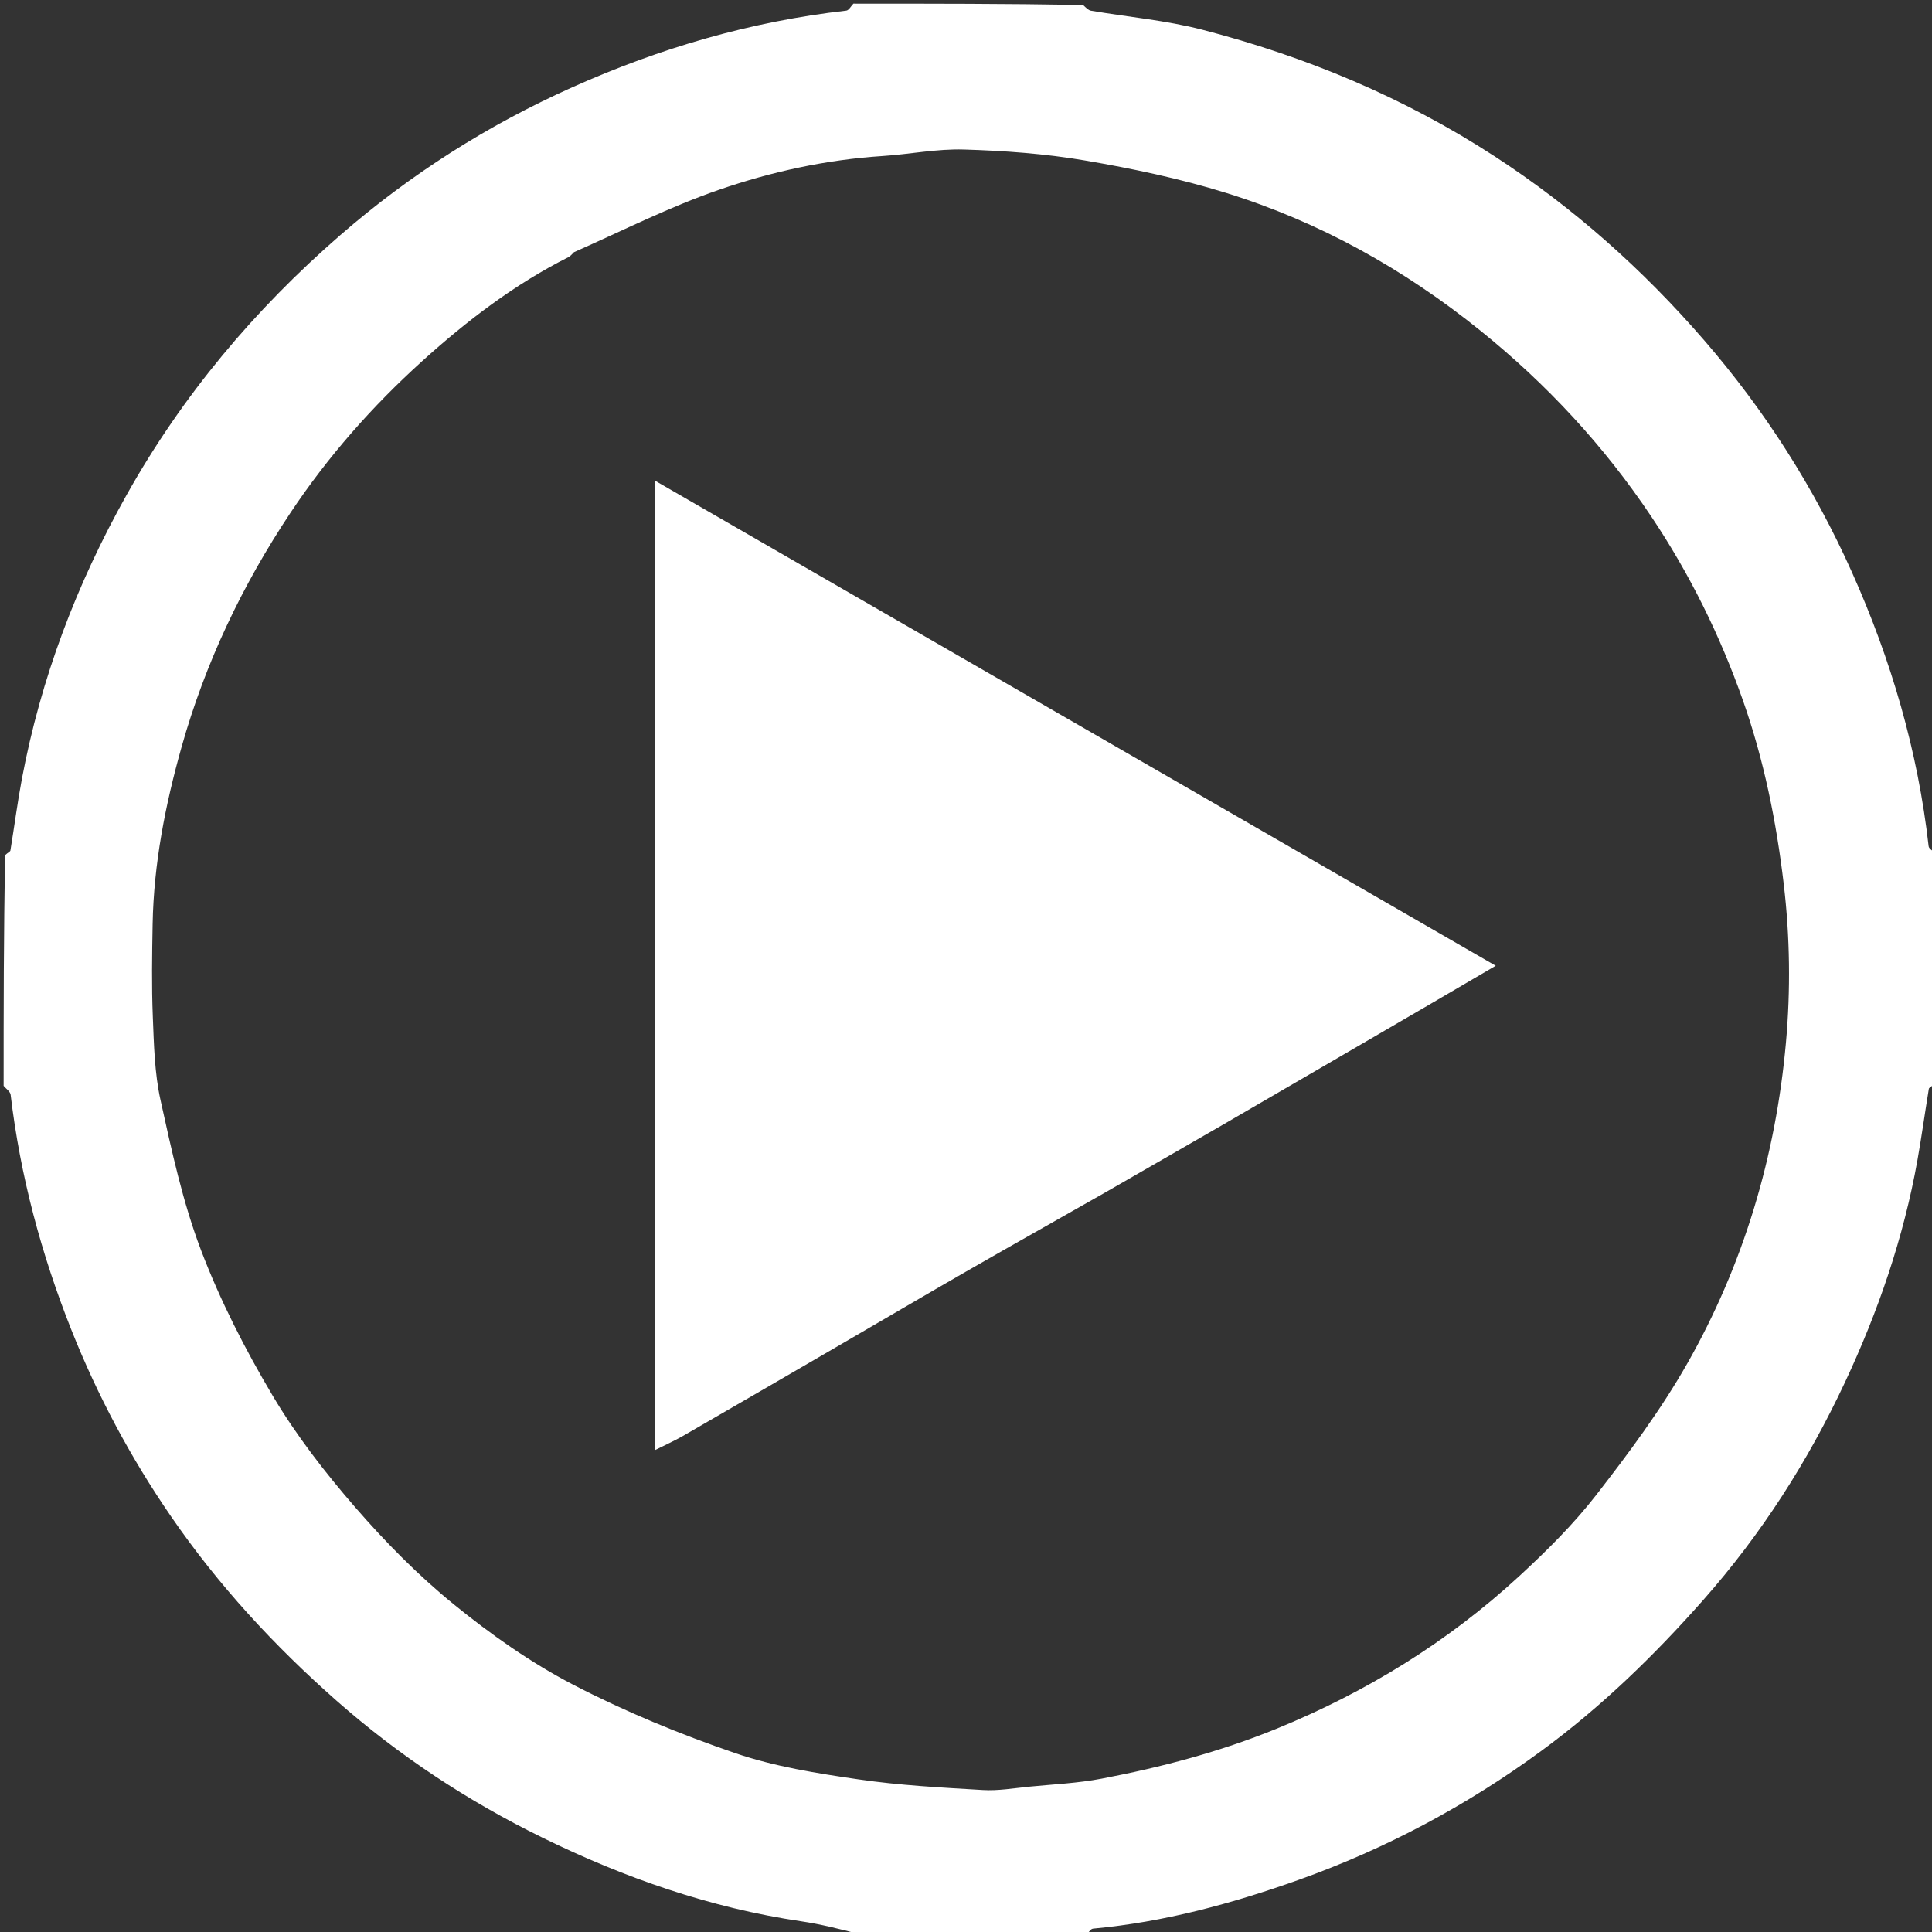<svg version="1.1" id="Layer_1" xmlns="http://www.w3.org/2000/svg" xmlns:xlink="http://www.w3.org/1999/xlink" x="0px" y="0px"
	 width="100%" viewBox="0 0 532 532" enable-background="new 0 0 532 532" xml:space="preserve">
<rect x="0" y="0" width="532" height="532" fill="#333333" stroke="none"/>
<path fill="#FFFFFF" opacity="1" stroke="none" 
	d="
M235,1 
	C256.021,1 277.042,1 298.23,1.365 
	C299.067,2.148 299.694,2.822 300.414,2.945 
	C310.624,4.683 321.044,5.586 331.031,8.172 
	C359.625,15.574 386.653,26.837 411.512,43.008 
	C433.223,57.131 452.345,74.152 469.291,93.73 
	C486.004,113.037 499.547,134.303 509.968,157.593 
	C520.751,181.693 528.1,206.743 531.076,233.032 
	C531.158,233.751 532.334,234.347 533,235 
	C533,256.021 533,277.042 532.572,298.539 
	C531.794,299.279 531.184,299.501 531.132,299.815 
	C530.052,306.373 529.152,312.961 527.985,319.502 
	C524.182,340.807 517.196,361.086 508.032,380.648 
	C497.826,402.435 484.998,422.486 469.032,440.555 
	C455.479,455.894 440.901,470.056 424.359,482.179 
	C403.852,497.208 381.648,509.063 357.743,517.596 
	C339.346,524.162 320.539,529.284 300.968,531.079 
	C300.259,531.144 299.654,532.334 299,533 
	C278.312,533 257.625,533 236.771,532.631 
	C231.272,531.179 225.977,529.851 220.604,529.055 
	C195.571,525.346 172.018,517.12 149.388,506.03 
	C128.821,495.952 109.895,483.484 92.661,468.299 
	C75.454,453.136 60.067,436.441 47.084,417.553 
	C36.033,401.477 26.873,384.371 19.665,366.229 
	C11.364,345.337 5.579,323.804 2.928,301.448 
	C2.823,300.568 1.666,299.813 1,299 
	C1,277.979 1,256.958 1.428,235.461 
	C2.206,234.721 2.816,234.499 2.868,234.185 
	C3.948,227.627 4.795,221.027 6.023,214.499 
	C11.238,186.794 21.073,160.843 34.888,136.234 
	C50.264,108.845 70.06,85.284 93.699,64.748 
	C112.985,47.994 134.276,34.467 157.569,24.038 
	C181.673,13.246 206.736,5.905 233.031,2.924 
	C233.751,2.842 234.346,1.666 235,1 
M158.041,69.449 
	C157.555,69.9 157.141,70.496 156.572,70.783 
	C141.702,78.268 128.566,88.316 116.324,99.377 
	C102.549,111.823 90.279,125.72 79.939,141.266 
	C66.672,161.212 56.515,182.569 50.017,205.624 
	C45.516,221.594 42.331,237.814 42.027,254.471 
	C41.872,262.968 41.738,271.48 42.078,279.967 
	C42.385,287.644 42.553,295.471 44.198,302.919 
	C47.275,316.851 50.301,330.965 55.348,344.243 
	C60.623,358.118 67.491,371.55 75.085,384.33 
	C81.582,395.262 89.517,405.497 97.873,415.123 
	C106.162,424.672 115.171,433.814 124.967,441.779 
	C135.176,450.08 146.147,457.831 157.793,463.88 
	C172.092,471.306 187.168,477.502 202.42,482.738 
	C213.306,486.474 224.955,488.296 236.41,489.975 
	C247.729,491.635 259.22,492.223 270.658,492.905 
	C274.873,493.156 279.159,492.401 283.401,491.984 
	C290.061,491.331 296.797,491.027 303.348,489.776 
	C319.761,486.641 335.87,482.406 351.422,476.064 
	C376.211,465.954 398.649,452.147 418.314,434.032 
	C425.85,427.09 433.236,419.779 439.5,411.712 
	C448.494,400.131 457.339,388.24 464.573,375.528 
	C480.13,348.192 488.98,318.405 491.78,287.132 
	C493.076,272.66 492.902,258.019 491.17,243.396 
	C489.129,226.157 485.731,209.339 479.98,192.979 
	C473.664,175.014 465.295,158.062 454.707,142.239 
	C441.68,122.77 425.953,105.809 407.688,91.079 
	C386.639,74.104 363.42,61.135 337.668,53.129 
	C324.964,49.18 311.813,46.413 298.683,44.174 
	C287.751,42.31 276.569,41.511 265.47,41.171 
	C257.998,40.941 250.487,42.479 242.976,42.967 
	C227.549,43.971 212.494,47.256 198.02,52.245 
	C184.576,56.879 171.769,63.362 158.041,69.449 
z"/>

<path fill="#FFFFFF" opacity="1" stroke="none" 
	d="
M303.648,328.756 
	C291.175,335.857 278.986,342.69 266.87,349.65 
	C254.605,356.696 242.417,363.874 230.188,370.981 
	C216.158,379.135 202.132,387.294 188.075,395.401 
	C185.733,396.753 183.245,397.853 180.362,399.301 
	C180.362,310.081 180.362,221.302 180.362,132.361 
	C257.274,176.736 334.183,221.109 411.867,265.929 
	C405.682,269.551 400.097,272.837 394.497,276.098 
	C375.186,287.344 355.881,298.601 336.55,309.813 
	C325.712,316.099 314.828,322.303 303.648,328.756 
z"/>
</svg>